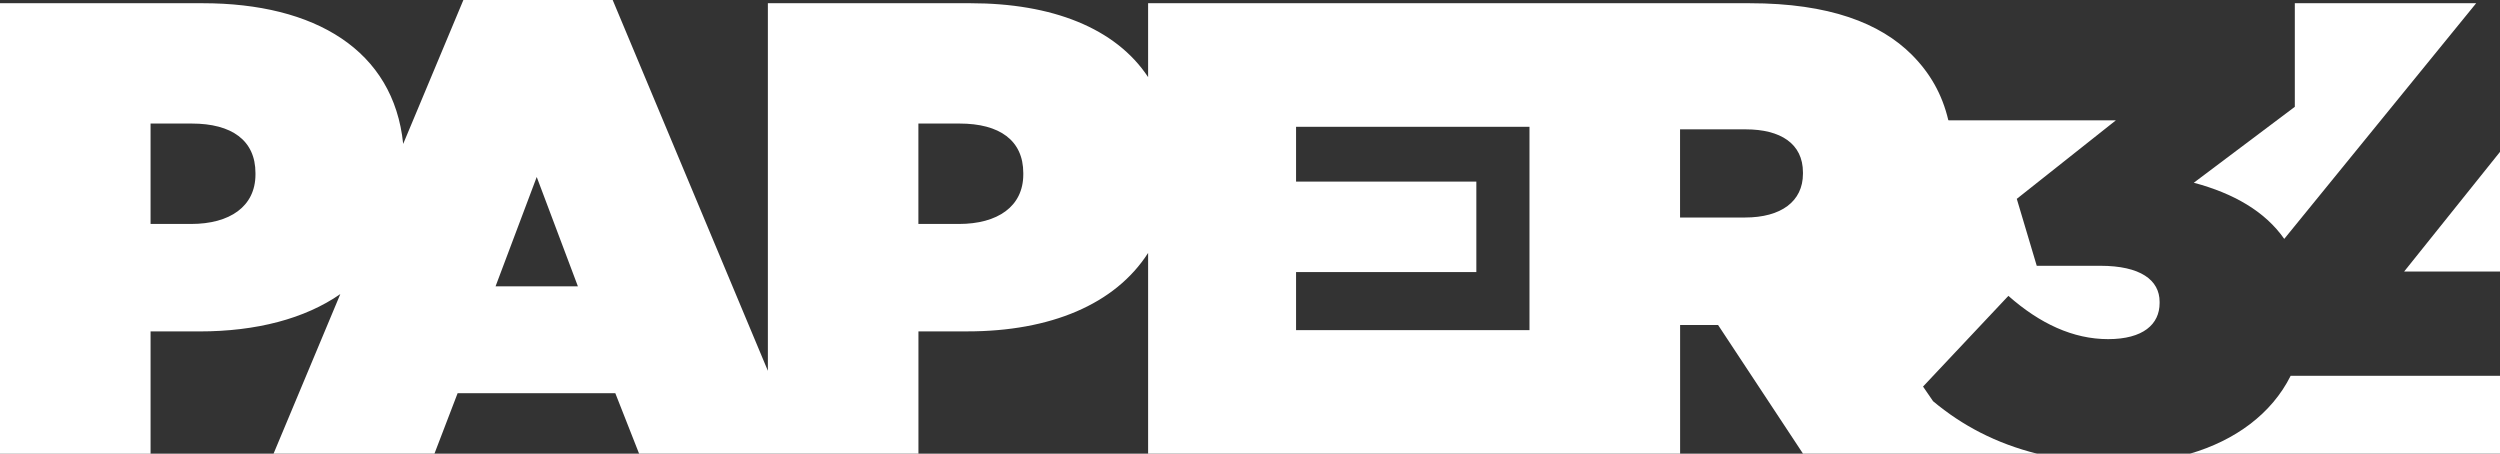 <?xml version="1.0" encoding="UTF-8"?><svg id="Calque_2" xmlns="http://www.w3.org/2000/svg" viewBox="0 0 612.51 111.15"><rect x="0" y="0" width="612.51" height="111.15" fill="#333333" stroke="none"/><defs><style>.cls-1{fill:#fff;}</style></defs><g id="Calque_1-2"><g><polygon class="cls-1" points="589.02 66.53 612.51 66.53 612.51 37.21 589.02 66.53"/><path class="cls-1" d="m559.65,58.53L606.67.79h-44.43v25.38l-24.75,18.6c9.75,2.6,17.46,7.03,22.16,13.76Z"/><path class="cls-1" d="m536.57,111.15h75.94v-19.08h-51.29c-4.68,9.38-13.66,15.85-24.65,19.08Z"/><path class="cls-1" d="m514.62,65.12h-15.61l-4.89-16.4,24.28-19.24h-40.33s-.01,0-.02,0,0,0-.01,0h-.63v-.05s-.05,0-.07,0c-1.5-6.37-4.5-11.57-8.95-16.03-7.73-7.72-20.18-12.61-39.73-12.61h-147.37v18.1c-7.98-12.06-23.59-18.1-43.5-18.1h-49.66v90.06L150.11,0h-36.58l-14.75,35.26C96.45,12.28,77.14.79,49.66.79H0v110.37h36.89v-29.96h11.98c13.95,0,25.82-3.11,34.51-9.15l-16.36,39.1h39.42l5.68-14.82h38.63l5.83,14.82h68.44v-29.96h11.98c20.31,0,36.21-6.6,44.29-19.22v49.18h130.34v-31.53h9.3l20.81,31.53h57.33c-10-2.5-18.35-6.9-25.46-12.85l-2.46-3.59,20.91-22.22c7.73,6.82,15.88,10.6,24.44,10.6s12.61-3.63,12.61-8.83v-.31c0-5.36-4.73-8.83-14.51-8.83ZM62.59,42.73c0,7.88-6.31,12.14-15.77,12.14h-9.93v-24.6h10.09c9.78,0,15.61,4.1,15.61,12.14v.32Zm58.82,27.43l10.09-26.8,10.09,26.8h-20.18Zm129.3-27.43c0,7.88-6.31,12.14-15.77,12.14h-9.93v-24.6h10.09c9.78,0,15.61,4.1,15.61,12.14v.32Zm66.83,38.15v-14.22h44.17v-22.17h-44.17v-13.43h57.19v49.82h-57.19Zm124.19-38.31c0,6.78-5.36,10.72-14.19,10.72h-15.92v-21.6h16.08c8.51,0,14.03,3.47,14.03,10.56v.31Z"/></g></g></svg>